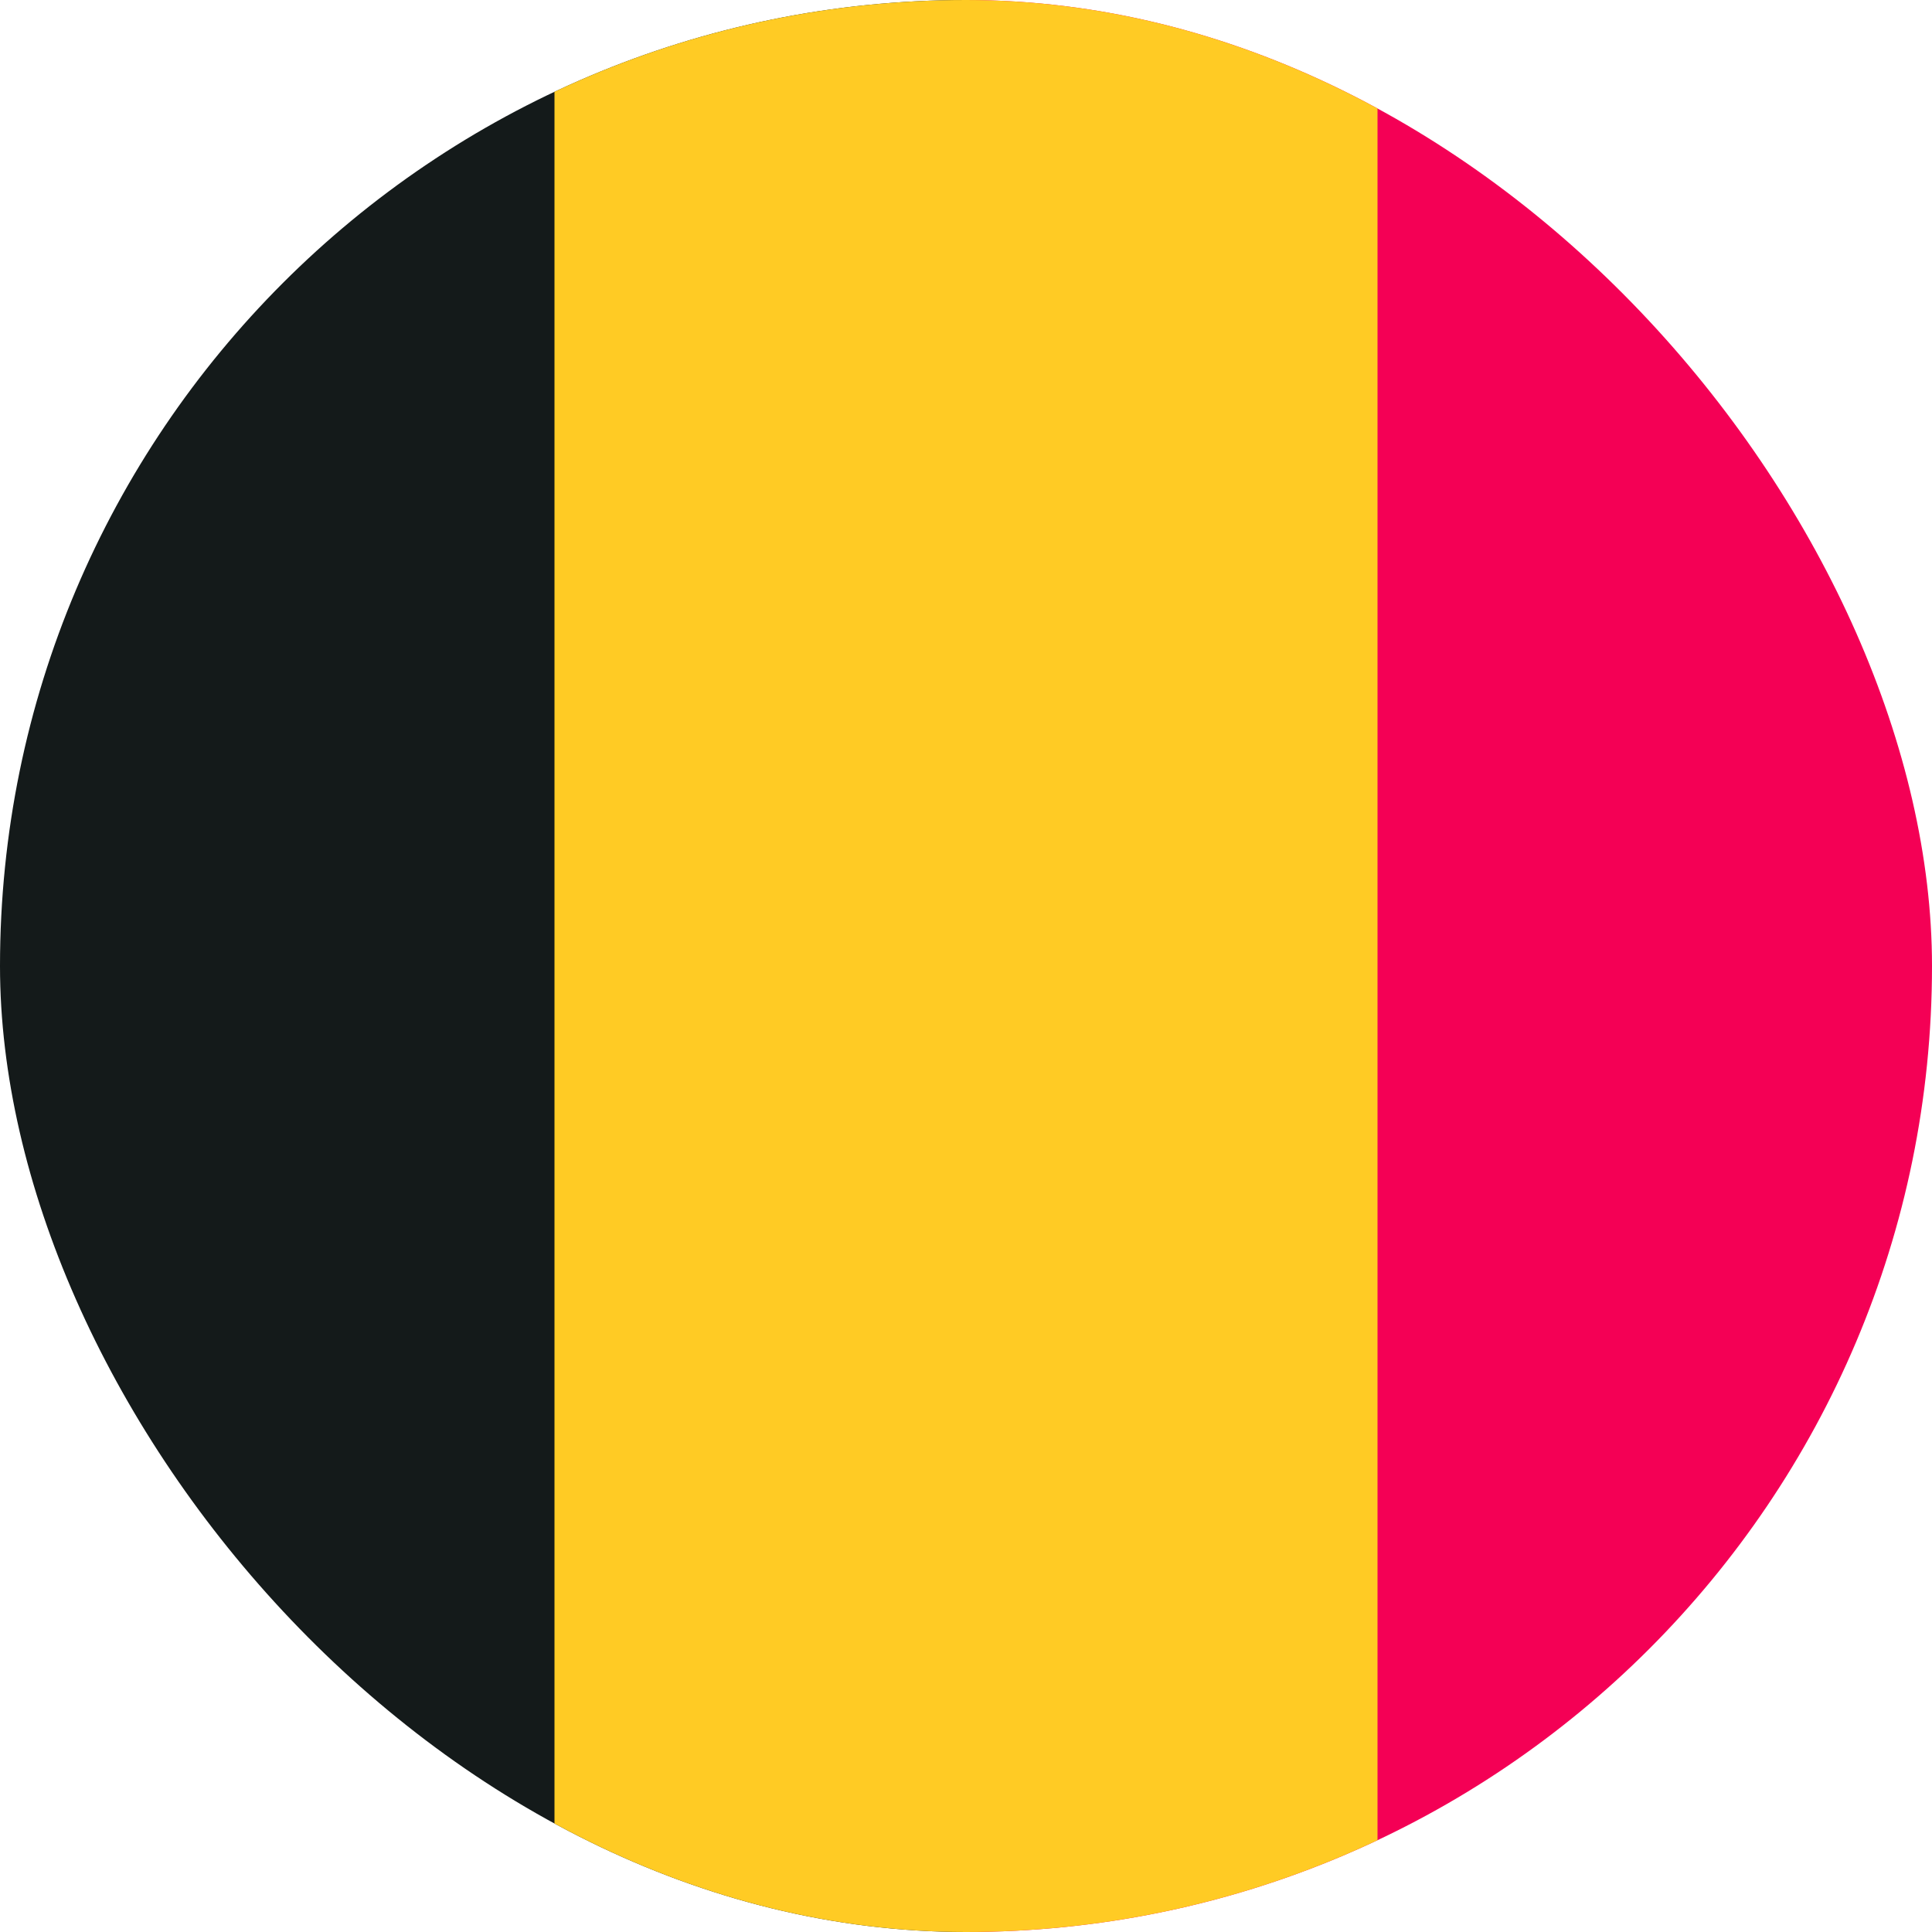 <svg width="20" height="20" viewBox="0 0 20 20" fill="none" xmlns="http://www.w3.org/2000/svg">
<g clip-path="url(#clip0_14480_18697)">
<rect x="10" y="-0" width="10" height="20" fill="#F40055"/>
<rect width="10" height="20" fill="#141A1A"/>
<rect x="5.74" width="8.52" height="20" fill="#FFCB24"/>
</g>
<defs>
<clipPath id="clip0_14480_18697">
<rect width="20" height="20" rx="10" fill="white"/>
</clipPath>
</defs>
</svg>
